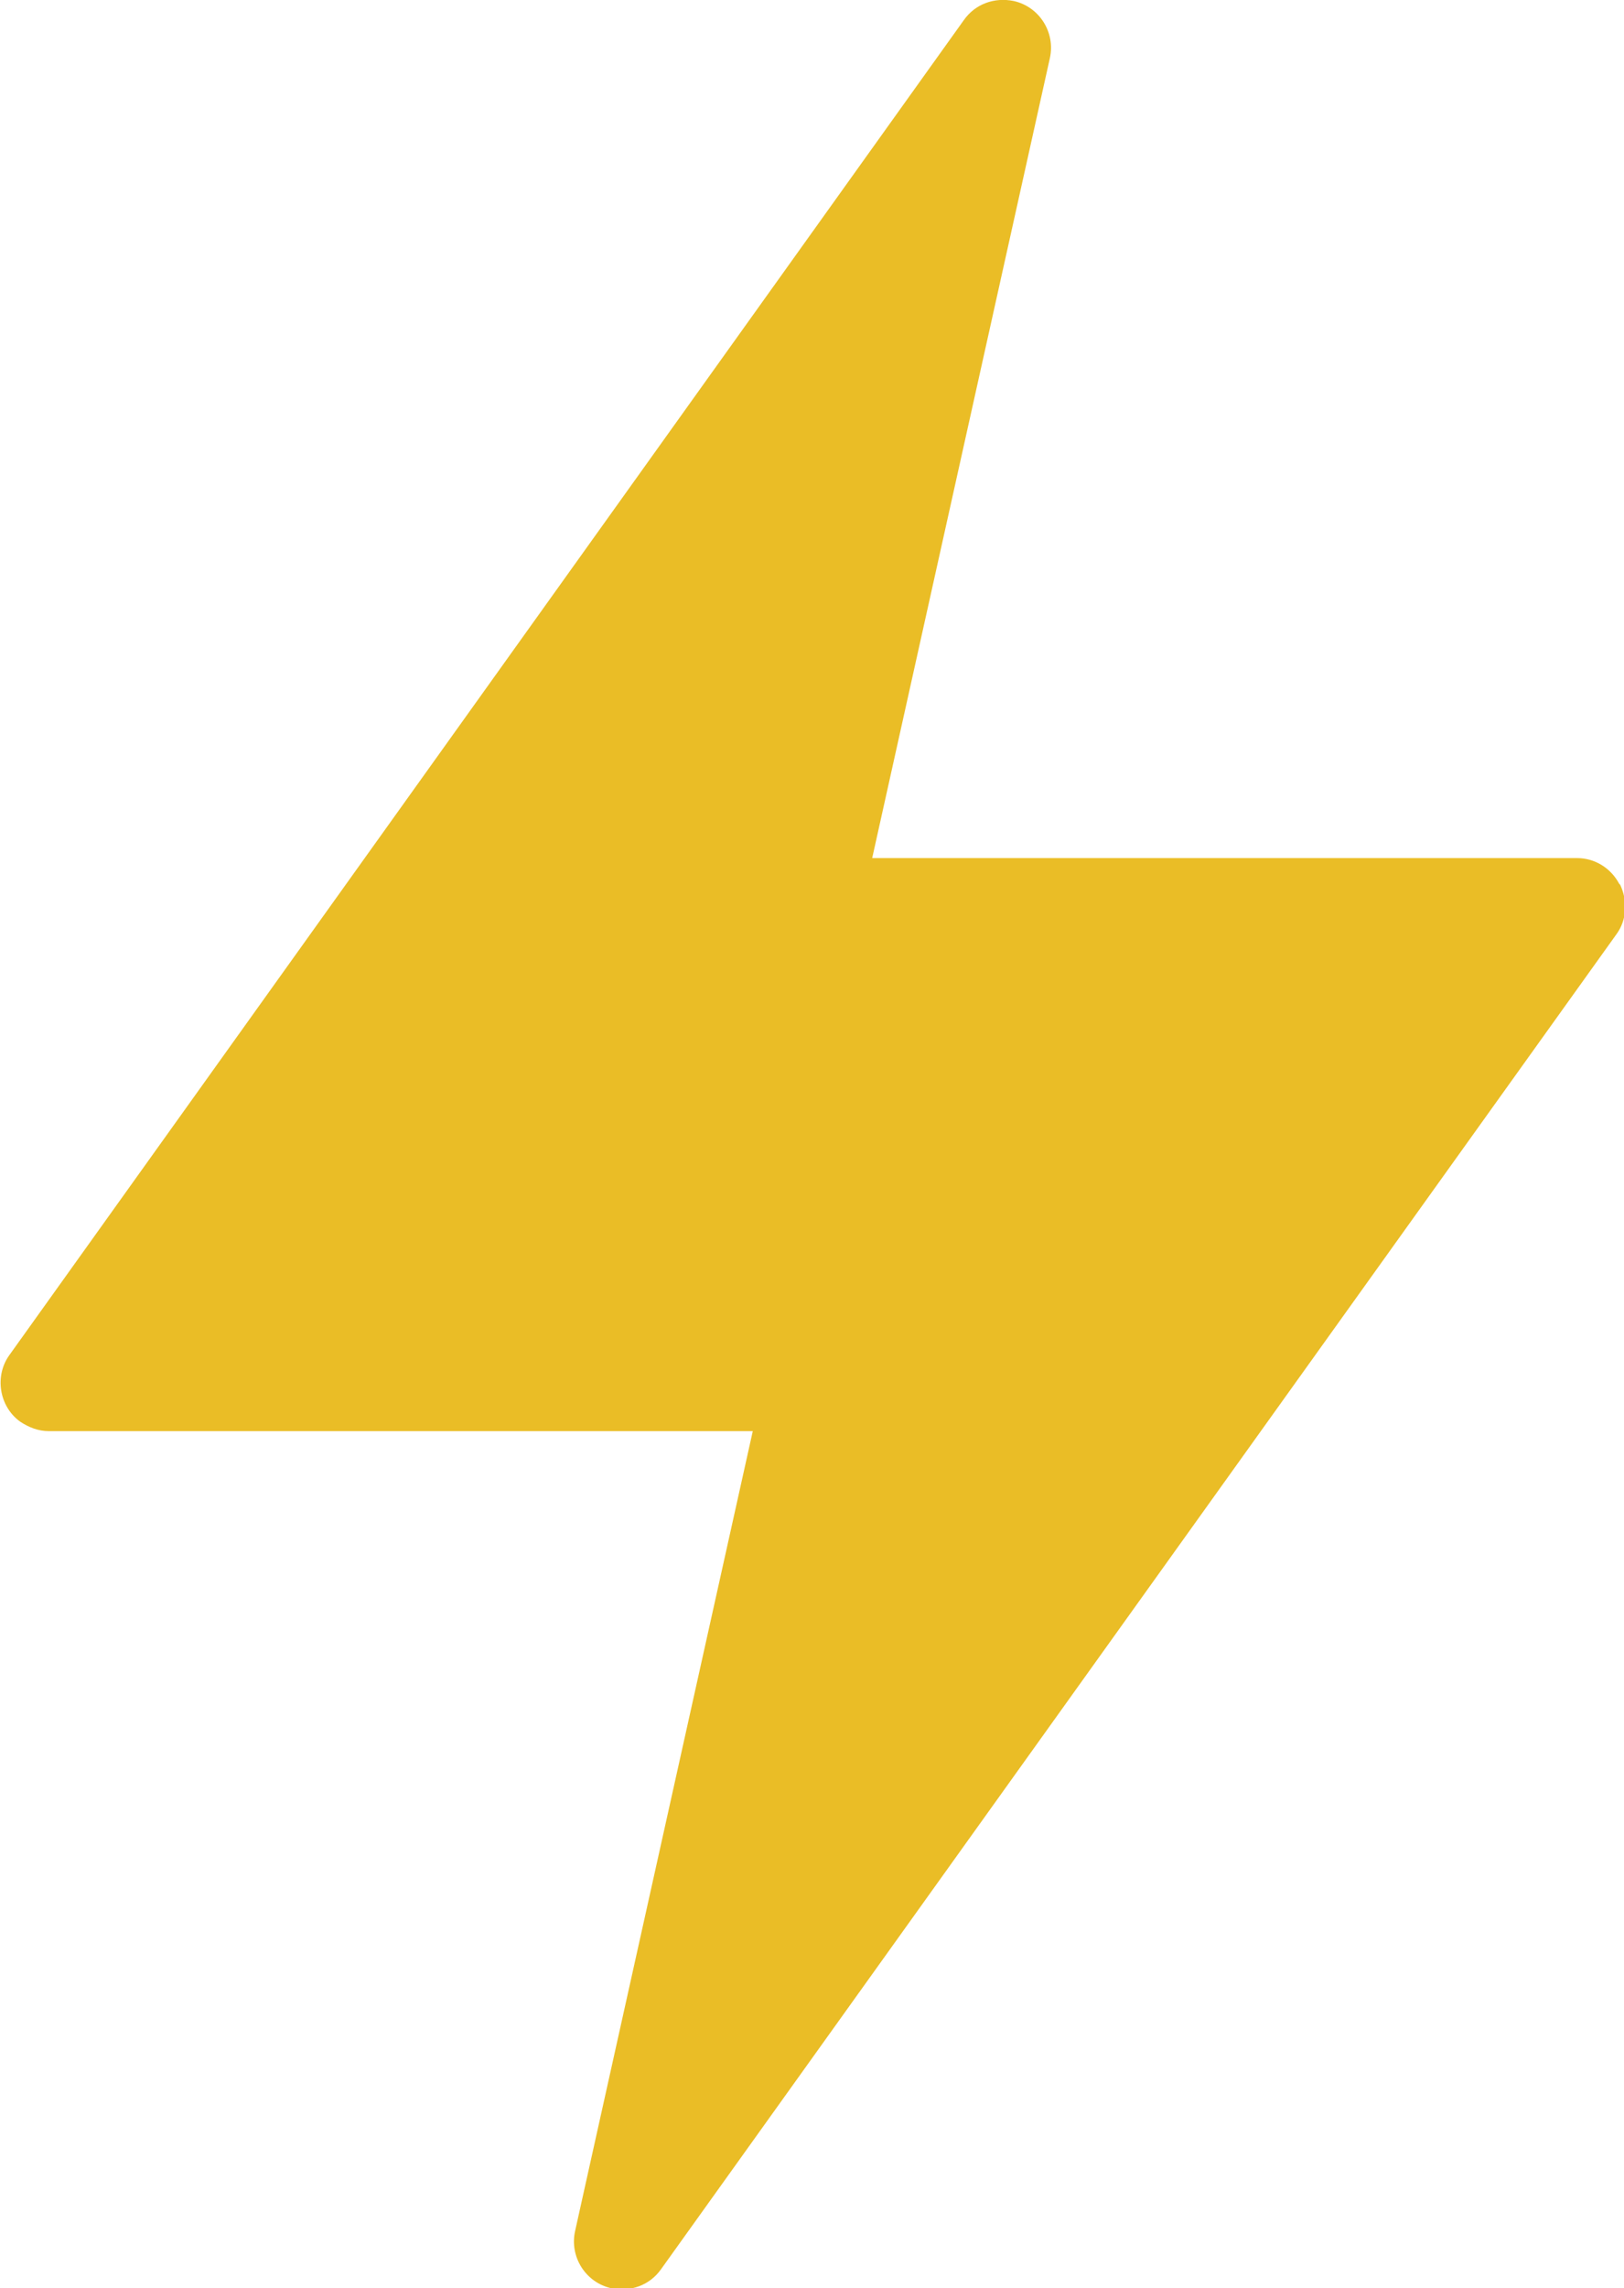 <svg width="49" height="69" viewBox="0 0 49 69" fill="none" xmlns="http://www.w3.org/2000/svg">
<g clip-path="url(#clip0_448_2157)">
<path d="M48.856 26.651C48.596 26.163 48.106 25.875 47.588 25.875H26.316L31.677 1.754C31.85 0.977 31.36 0.201 30.582 0.029C30.005 -0.086 29.429 0.115 29.083 0.604L0.288 40.854C-0.173 41.486 -0.029 42.406 0.605 42.866C0.865 43.039 1.153 43.154 1.47 43.154H22.713L17.352 67.275C17.179 68.051 17.669 68.828 18.447 69C19.023 69.115 19.6 68.914 19.946 68.425L48.769 28.175C49.087 27.744 49.115 27.169 48.885 26.68L48.856 26.651Z" fill="#EABD26"/>
</g>
<defs>
<clipPath id="clip0_448_2157">
<rect width="49" height="69" fill="white"/>
</clipPath>
</defs>
</svg>
